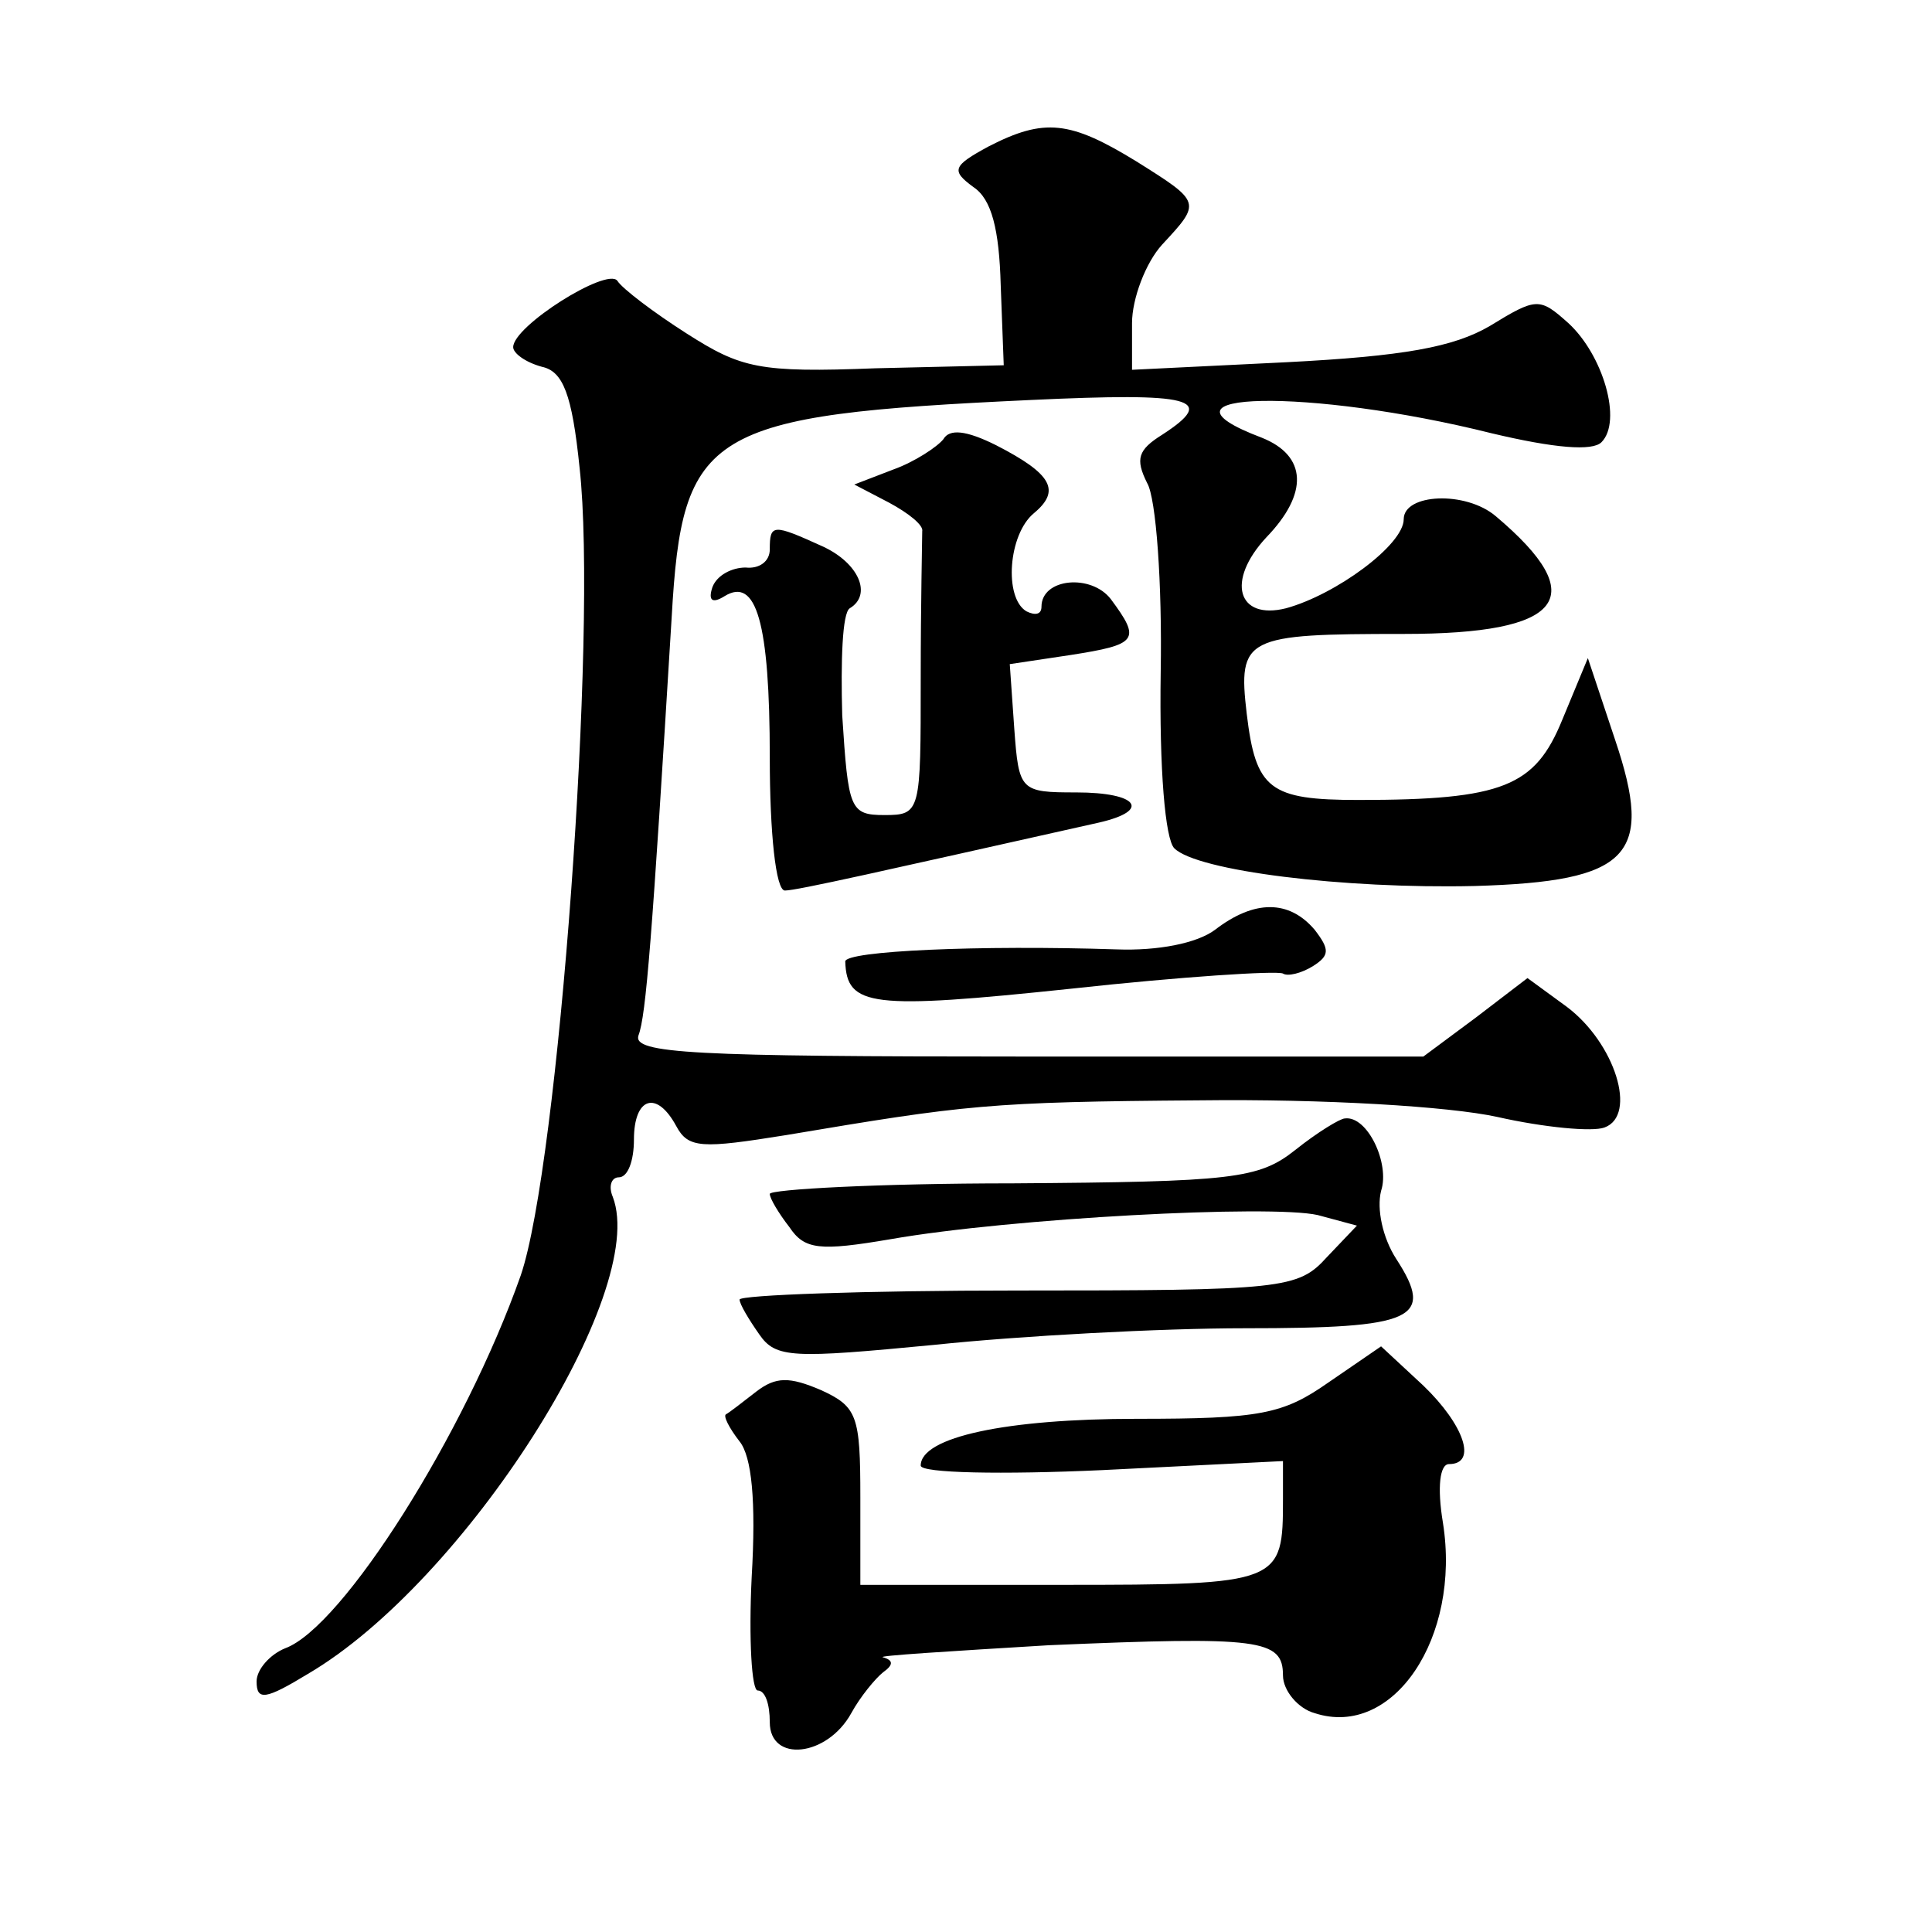 <?xml version="1.0" standalone="no"?>
<!DOCTYPE svg PUBLIC "-//W3C//DTD SVG 20010904//EN"
 "http://www.w3.org/TR/2001/REC-SVG-20010904/DTD/svg10.dtd">
<svg version="1.0" xmlns="http://www.w3.org/2000/svg"
 width="128pt" height="128pt" viewBox="0 0 128 128"
 preserveAspectRatio="xMidYMid meet">
<g transform="translate(0,128) scale(0.1,-0.1)"
fill="#0" stroke="none">
<path d="M655 1183 c-24 -13 -25 -16 -10 -27 12 -8 17 -28 18 -65 l2 -53 -85 -2
c-77 -3 -89 0 -125 23 -22 14 -43 30 -46 35 -7 9 -69 -30 -69 -44 0 -4 8 -10 19
-13 14 -3 20 -18 25 -67 12 -108 -14 -462 -39 -535 -37 -105 -118 -233 -156 -247
-10 -4 -19 -14 -19 -22 0 -13 6 -12 34 5 104 61 226 253 202 316 -3 7 -1 13 4 13
6 0 10 11 10 25 0 28 15 33 28 9 8 -15 17 -15 73 -6 119 20 134 22 274 23 82 1
165 -4 197 -11 31 -7 63 -10 71 -7 22 8 7 56 -25 80 l-26 19 -34 -26 -35 -26 -263
0 c-221 0 -261 2 -257 14 5 13 9 64 22 277 7 124 23 134 238 144 107 5 124 1 87
-23 -16 -10 -18 -16 -10 -32 6 -10 10 -67 9 -125 -1 -65 3 -111 9 -117 15 -15 112
-27 199 -25 103 3 119 20 93 97 l-18 54 -17 -41 c-18 -44 -39 -53 -135 -53 -59
0 -68 7 -74 57 -6 51 -1 53 104 53 106 0 125 24 61 78 -20 17 -61 15 -61 -2 0 -17
-45 -50 -78 -59 -32 -8 -40 18 -13 47 28 29 27 54 -3 66 -82 31 32 33 152 3 42
-10 67 -12 73 -6 14 14 1 58 -22 79 -19 17 -21 17 -52 -2 -24 -14 -57 -20 -135
-24 l-102 -5 0 31 c0 16 9 40 20 52 26 28 26 28 -17 55 -44 27 -61 29 -98 10z M625
989 c-4 -5 -19 -15 -33 -20 l-26 -10 23 -12 c13 -7 23 -15 22 -19 0 -5 -1 -48 -1
-98 0 -88 0 -90 -24 -90 -23 0 -24 4 -28 66 -1 36 0 68 5 71 15 9 6 30 -18 41 -33
15 -35 15 -35 -2 0 -8 -7 -13 -16 -12 -9 0 -19 -5 -22 -13 -3 -9 0 -11 8 -6 21
13 30 -17 30 -107 0 -50 4 -88 10 -88 8 0 65 13 208 45 35 8 26 20 -15 20 -37 0
-38 1 -41 42 l-3 43 40 6 c45 7 47 10 27 37 -13 17 -46 14 -46 -5 0 -5 -4 -6 -10
-3 -15 9 -12 51 5 65 18 15 12 26 -25 45 -20 10 -31 11 -35 4z M805 664 c-12 -9
-38 -14 -65 -13 -91 3 -180 -1 -180 -8 1 -30 17 -32 150 -18 73 8 136 12 140 10
3 -2 12 0 20 5 11 7 11 11 1 24 -17 20 -40 20 -66 0z M858 518 c-24 -19 -41 -21
-187 -22 -89 0 -161 -4 -161 -7 0 -3 6 -13 13 -22 10 -15 20 -16 67 -8 80 14 252
23 283 16 l26 -7 -20 -21 c-19 -21 -29 -22 -205 -22 -101 0 -184 -3 -184 -6 0 -3
6 -13 13 -23 11 -16 22 -16 116 -7 57 6 150 11 206 11 112 0 126 6 100 46 -9 14
-13 33 -10 45 6 18 -9 50 -24 48 -3 0 -18 -9 -33 -21z M880 364 c-30 -21 -45 -24
-127 -24 -86 0 -143 -12 -143 -31 0 -5 54 -6 120 -3 l120 6 0 -25 c0 -56 -1 -57
-146 -57 l-134 0 0 58 c0 54 -2 60 -26 71 -21 9 -30 9 -43 -1 -9 -7 -18 -14 -20
-15 -2 -1 2 -9 9 -18 8 -10 11 -39 8 -90 -2 -41 0 -75 4 -75 5 0 8 -9 8 -21 0 -27
38 -23 54 6 6 11 16 23 21 27 7 5 7 8 0 10 -5 1 44 4 110 8 140 6 155 4 155 -20
0 -10 10 -22 21 -25 52 -17 97 50 85 126 -4 24 -2 39 4 39 19 0 10 26 -17 52 l-28
26 -35 -24z"/>
</g>
</svg>
